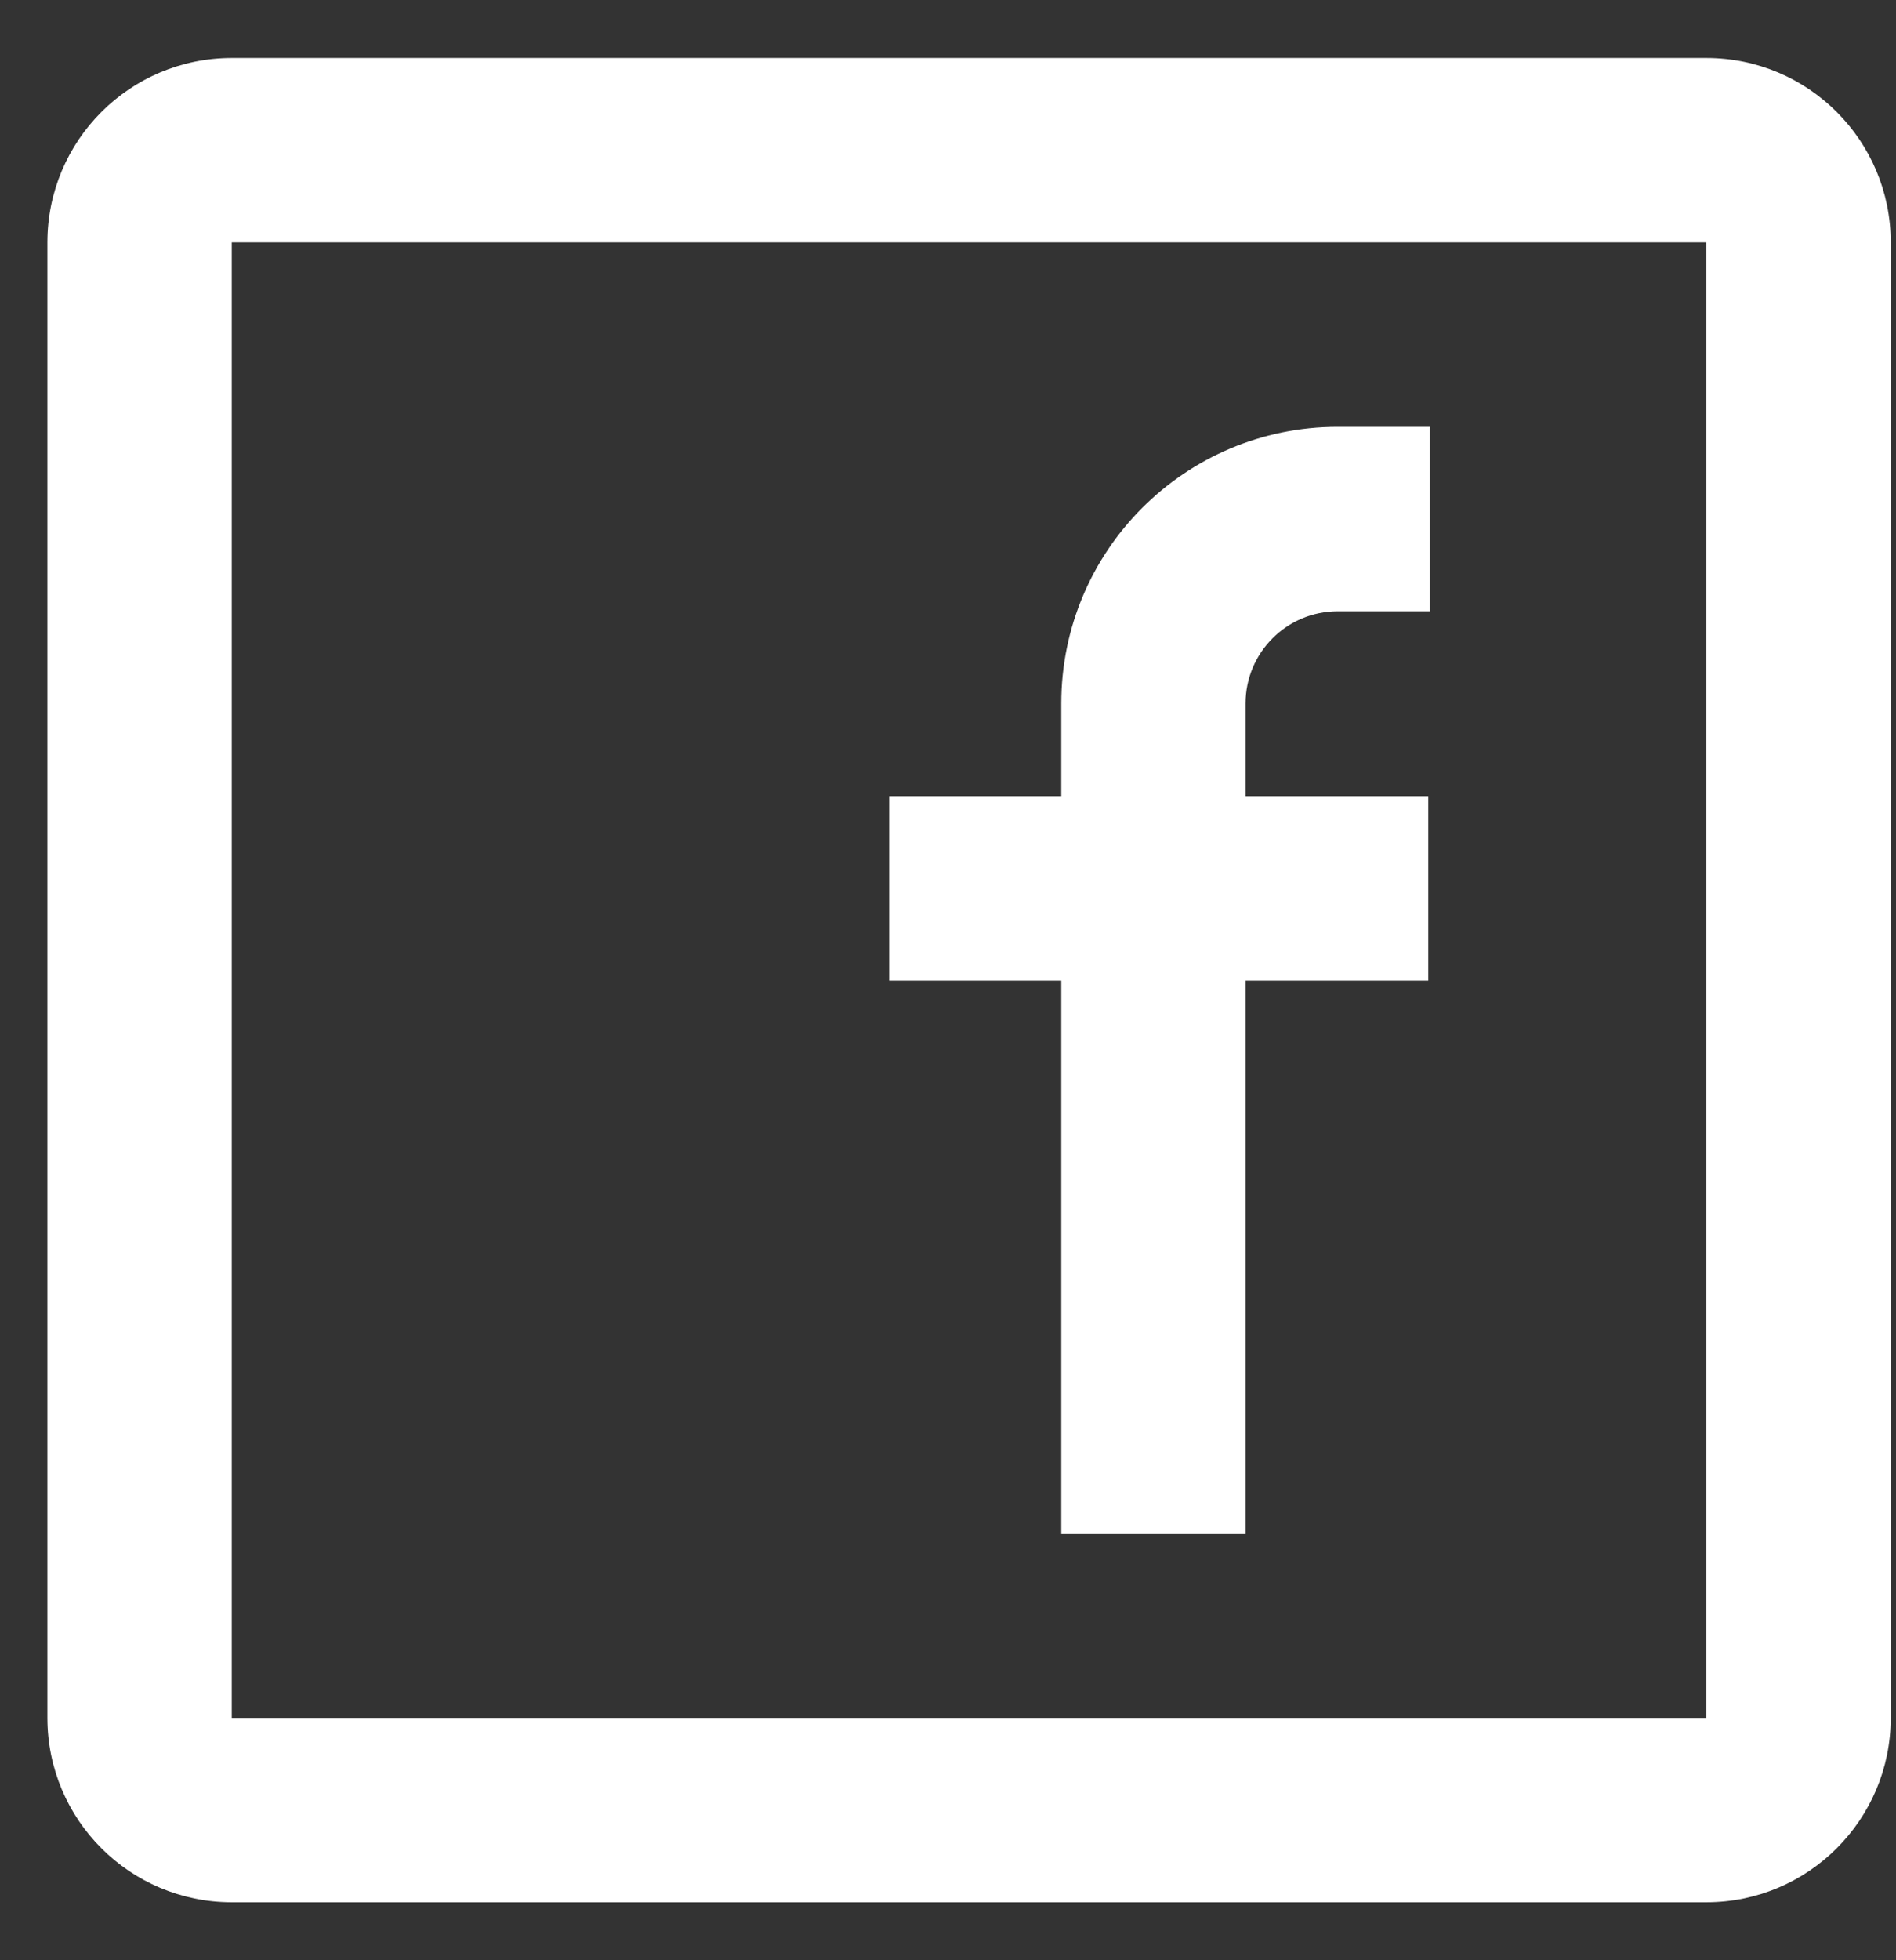 <svg width="30" height="31" viewBox="0 0 30 31" fill="none" xmlns="http://www.w3.org/2000/svg">
<rect x="0" y="0" width="30" height="31" fill="#333333" stroke="none"/>
<path fill-rule="evenodd" clip-rule="evenodd" d="M3.667 0.917H27C28.611 0.917 29.917 2.223 29.917 3.833V27.167C29.917 28.777 28.611 30.083 27 30.083H3.667C2.056 30.083 0.75 28.777 0.75 27.167V3.833C0.75 2.223 2.056 0.917 3.667 0.917ZM3.667 3.833V27.167H27V3.833H3.667ZM14.069 15.506H16.792V24.25H19.708V15.506H22.599V12.59H19.708V11.125C19.708 10.32 20.361 9.667 21.167 9.667H22.625V6.75H21.167C18.75 6.75 16.792 8.709 16.792 11.125V12.59H14.069V15.506Z" fill="white"/>
</svg>

